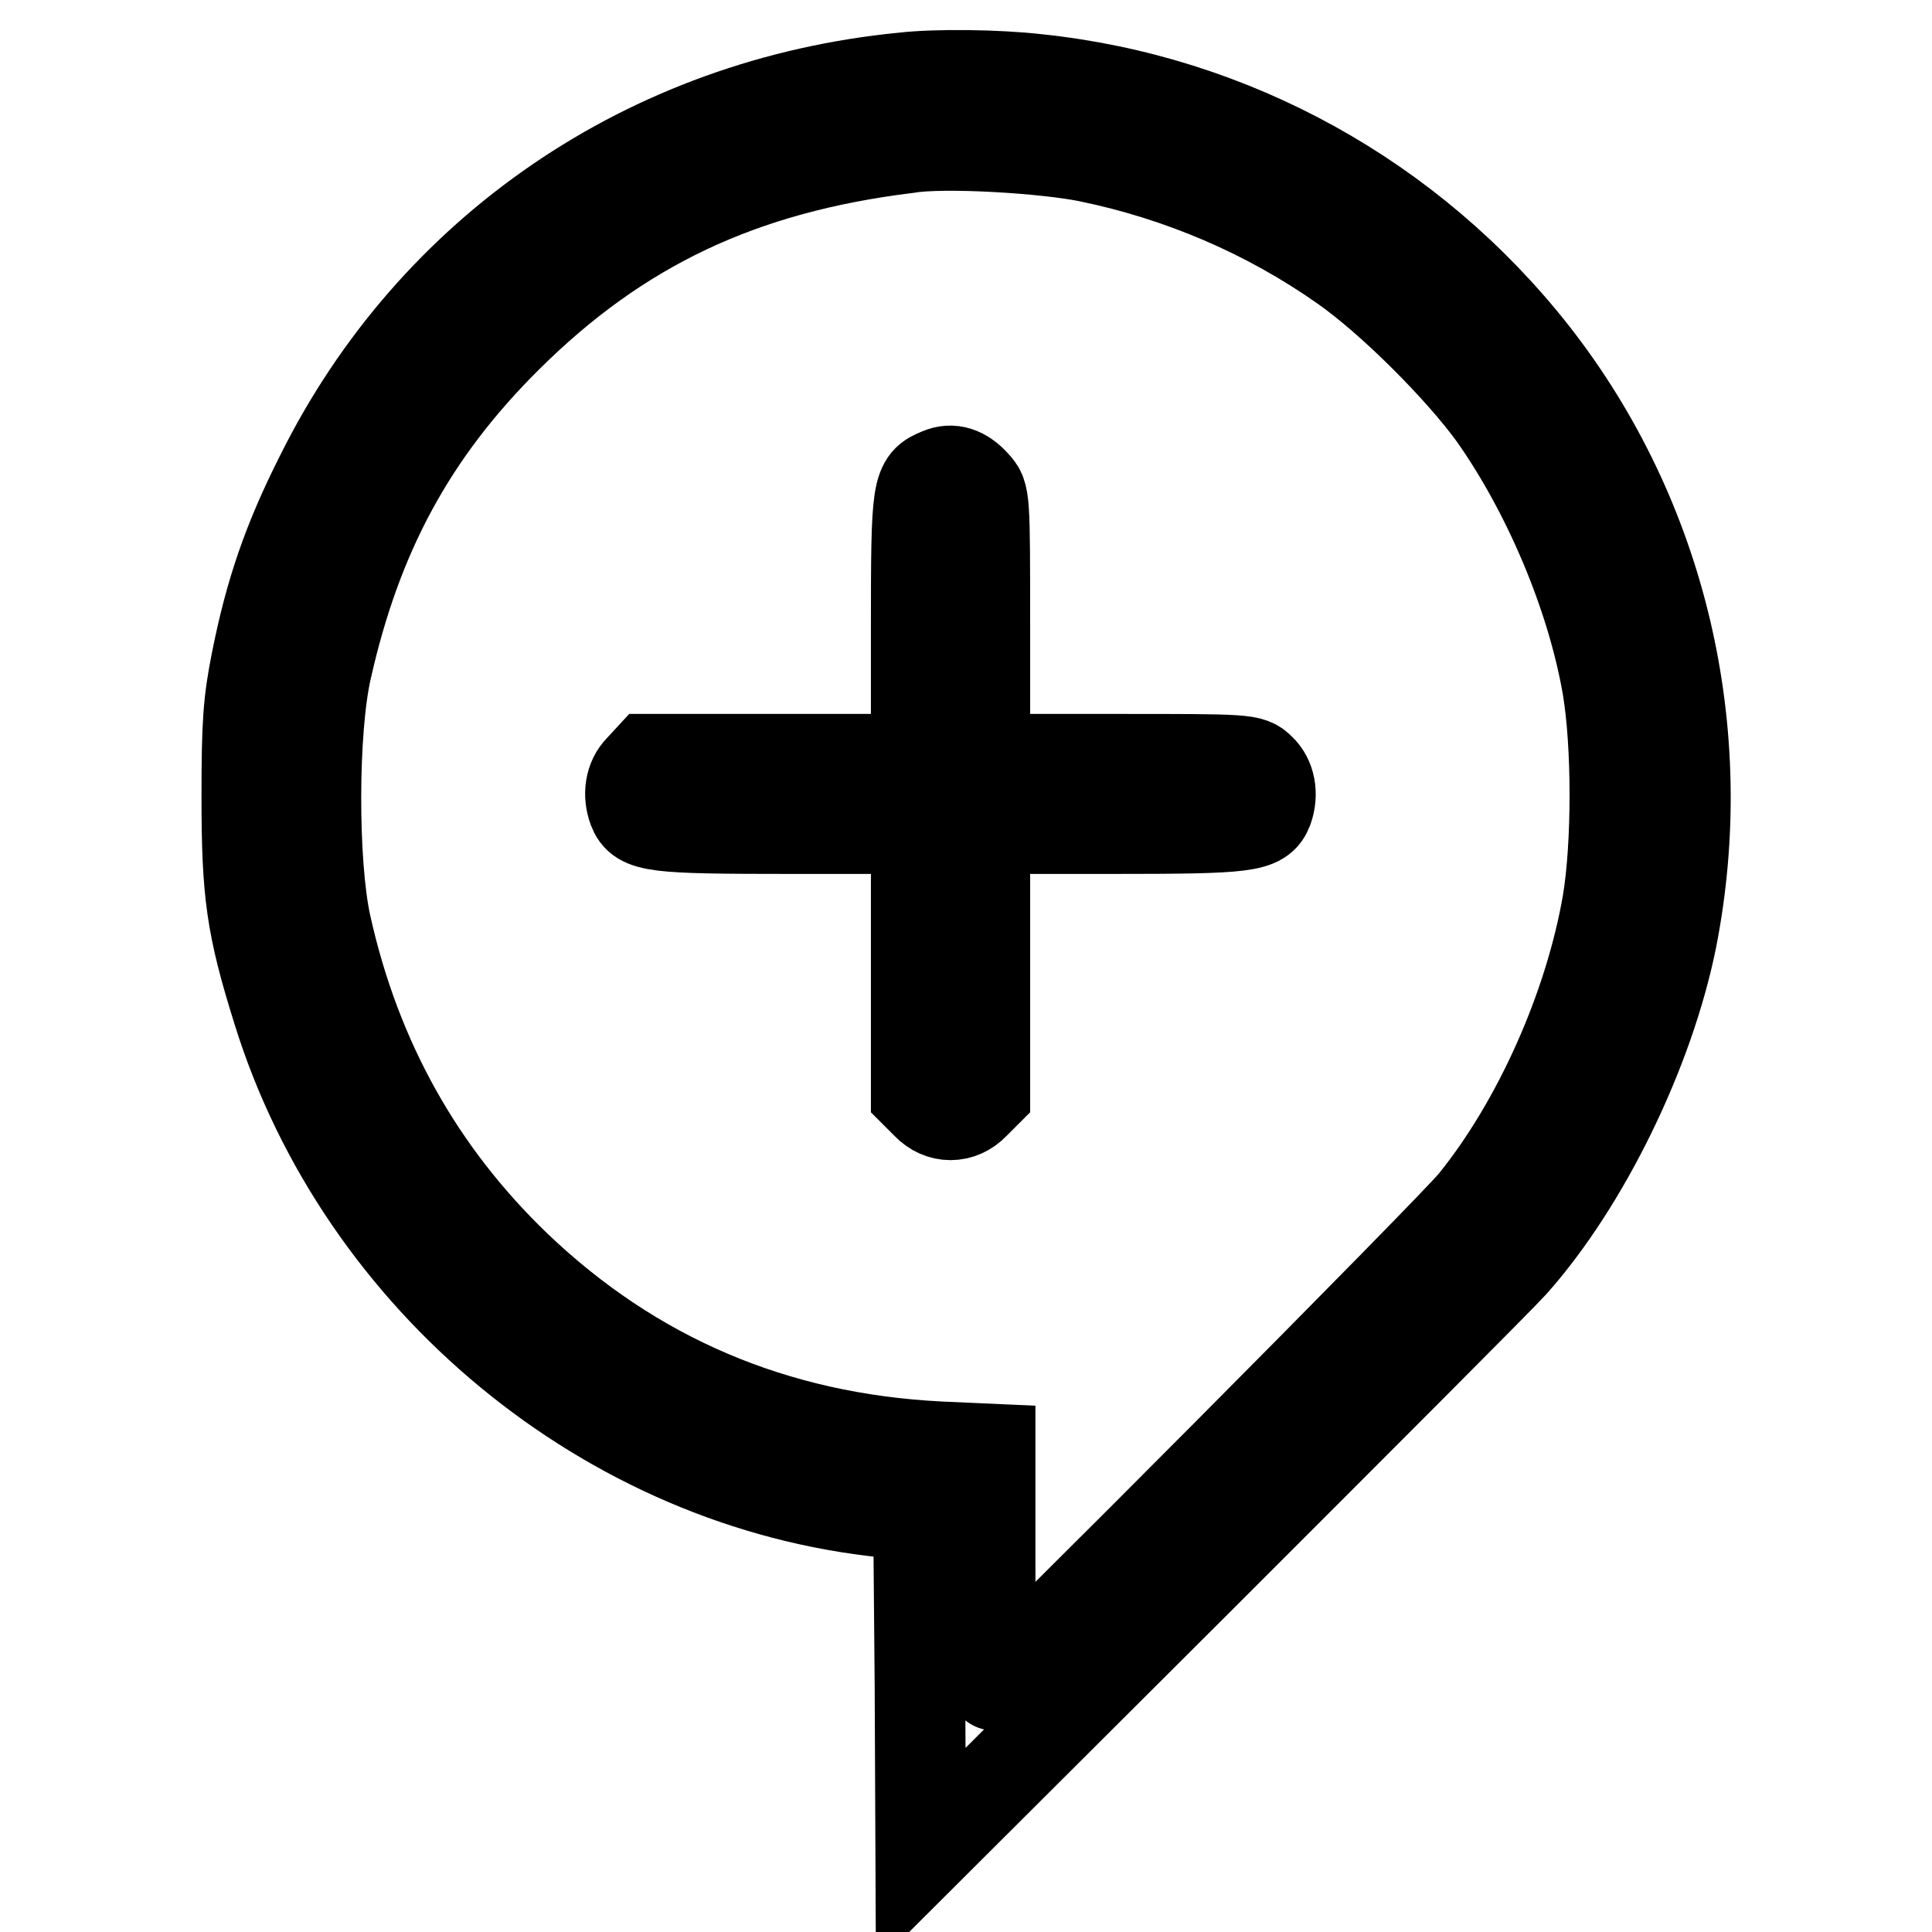 <?xml version="1.0" encoding="utf-8"?>
<!-- Svg Vector Icons : http://www.onlinewebfonts.com/icon -->
<!DOCTYPE svg PUBLIC "-//W3C//DTD SVG 1.1//EN" "http://www.w3.org/Graphics/SVG/1.1/DTD/svg11.dtd">
<svg version="1.1" xmlns="http://www.w3.org/2000/svg" xmlns:xlink="http://www.w3.org/1999/xlink" x="0px" y="0px" viewBox="0 0 256 256" enable-background="new 0 0 256 256" xml:space="preserve">
<g><g><g><path stroke-width="12" fill-opacity="0" stroke="#000000"  d="M119.7,10.3C85.9,13.6,57.3,33.2,42.5,63c-4.4,8.7-6.7,15.5-8.5,24.5c-1.1,5.5-1.3,8.3-1.3,18c0,12.9,0.6,17.2,4.1,28.4c11.1,35.8,43.8,62.8,80.6,66.5l4.3,0.4l0.2,22.6L122,246l37.7-37.6c20.7-20.7,39.1-39.1,40.8-41c9.5-10.7,18-28.1,21-43c5.4-27.4-1.3-55.8-18.3-77.5c-16.2-20.6-39.9-33.7-65.8-36.4C132.2,9.9,124,9.8,119.7,10.3z M144.3,20.8c12.1,2.5,23.6,7.4,33.7,14.5c6.3,4.4,15.4,13.5,19.9,19.7c7.2,10.2,13,23.9,15.1,36c1.3,7.7,1.3,21,0,28.7c-2.4,13.8-9.2,29.1-17.7,39.6c-2.7,3.4-63,64-63.6,64c-0.3,0-0.5-7.1-0.5-15.7V192l-6.7-0.3c-21.9-1.1-40.6-9.1-56.1-23.9c-12.7-12.2-21.2-27.2-25.2-45.2c-1.8-8.1-1.8-26,0.1-34.1c4-17.7,11.2-31.2,23.9-43.8c14.8-14.7,31-22.4,53.1-25.1C125,18.8,138.5,19.6,144.3,20.8z"/><path stroke-width="12" fill-opacity="0" stroke="#000000"  d="M124.5,62.7c-3,1.2-3.1,1.8-3.1,20.5v17.4h-17.7H86l-1.2,1.3c-1.3,1.3-1.6,3.4-0.9,5.3c0.9,2.4,2.8,2.6,20.6,2.6h16.9v17.5v17.6l1.4,1.4c1.8,1.9,4.5,1.9,6.3,0l1.4-1.4v-17.6v-17.5h16.9c17.8,0,19.7-0.2,20.6-2.6c0.7-2,0.3-4.1-1-5.3c-1.3-1.3-1.7-1.3-18.9-1.3h-17.6V83.1c0-17.3,0-17.5-1.3-18.9C127.7,62.5,126.1,62,124.5,62.7z"/></g></g></g>
</svg>